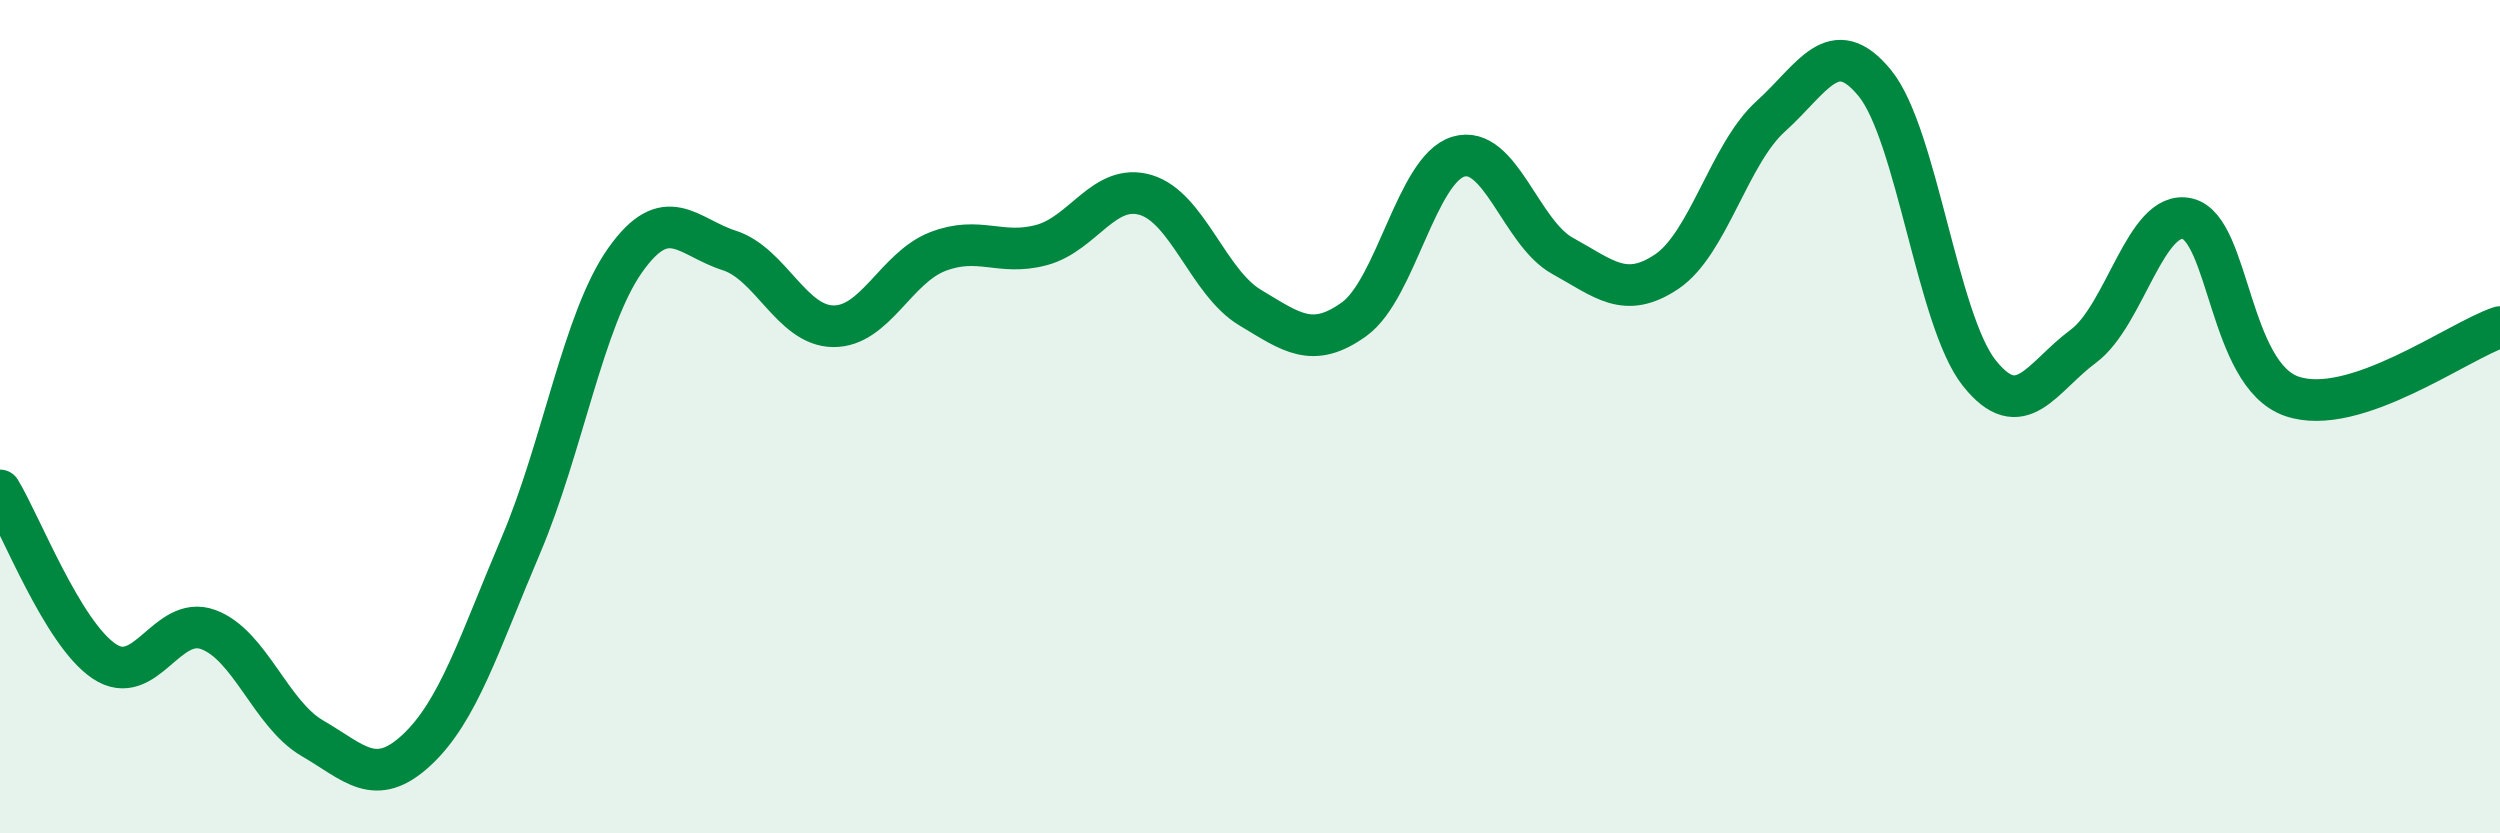 
    <svg width="60" height="20" viewBox="0 0 60 20" xmlns="http://www.w3.org/2000/svg">
      <path
        d="M 0,11.77 C 0.5,12.59 1.5,15.2 2.5,15.87 C 3.5,16.54 4,14.74 5,15.11 C 6,15.48 6.5,17.14 7.5,17.72 C 8.5,18.3 9,18.93 10,18 C 11,17.07 11.5,15.44 12.5,13.09 C 13.5,10.74 14,7.67 15,6.25 C 16,4.83 16.5,5.69 17.5,6.01 C 18.5,6.33 19,7.82 20,7.83 C 21,7.84 21.5,6.43 22.5,6.04 C 23.5,5.65 24,6.15 25,5.88 C 26,5.61 26.5,4.38 27.5,4.68 C 28.5,4.98 29,6.78 30,7.38 C 31,7.98 31.5,8.38 32.5,7.66 C 33.5,6.94 34,4.06 35,3.76 C 36,3.46 36.5,5.59 37.5,6.14 C 38.5,6.69 39,7.19 40,6.52 C 41,5.85 41.5,3.69 42.5,2.79 C 43.5,1.89 44,0.77 45,2 C 46,3.23 46.5,7.69 47.5,8.95 C 48.5,10.21 49,9.05 50,8.31 C 51,7.57 51.5,5.01 52.5,5.25 C 53.5,5.49 53.5,8.99 55,9.51 C 56.5,10.03 59,8.18 60,7.85L60 20L0 20Z"
        fill="#008740"
        opacity="0.1"
        stroke-linecap="round"
        stroke-linejoin="round"
      />
      <path
        d="M 0,11.77 C 0.5,12.59 1.5,15.2 2.5,15.87 C 3.5,16.54 4,14.74 5,15.11 C 6,15.48 6.5,17.14 7.5,17.72 C 8.5,18.3 9,18.93 10,18 C 11,17.07 11.5,15.44 12.5,13.09 C 13.5,10.74 14,7.67 15,6.25 C 16,4.83 16.5,5.69 17.5,6.01 C 18.5,6.33 19,7.82 20,7.83 C 21,7.84 21.5,6.43 22.5,6.04 C 23.5,5.65 24,6.15 25,5.88 C 26,5.61 26.5,4.38 27.5,4.68 C 28.5,4.98 29,6.78 30,7.38 C 31,7.98 31.5,8.38 32.5,7.66 C 33.5,6.94 34,4.06 35,3.76 C 36,3.46 36.5,5.59 37.5,6.14 C 38.5,6.69 39,7.19 40,6.52 C 41,5.85 41.5,3.69 42.5,2.79 C 43.5,1.89 44,0.77 45,2 C 46,3.23 46.5,7.69 47.5,8.95 C 48.5,10.21 49,9.05 50,8.31 C 51,7.57 51.5,5.01 52.5,5.25 C 53.5,5.49 53.5,8.99 55,9.51 C 56.5,10.03 59,8.18 60,7.85"
        stroke="#008740"
        stroke-width="1"
        fill="none"
        stroke-linecap="round"
        stroke-linejoin="round"
      />
    </svg>
  